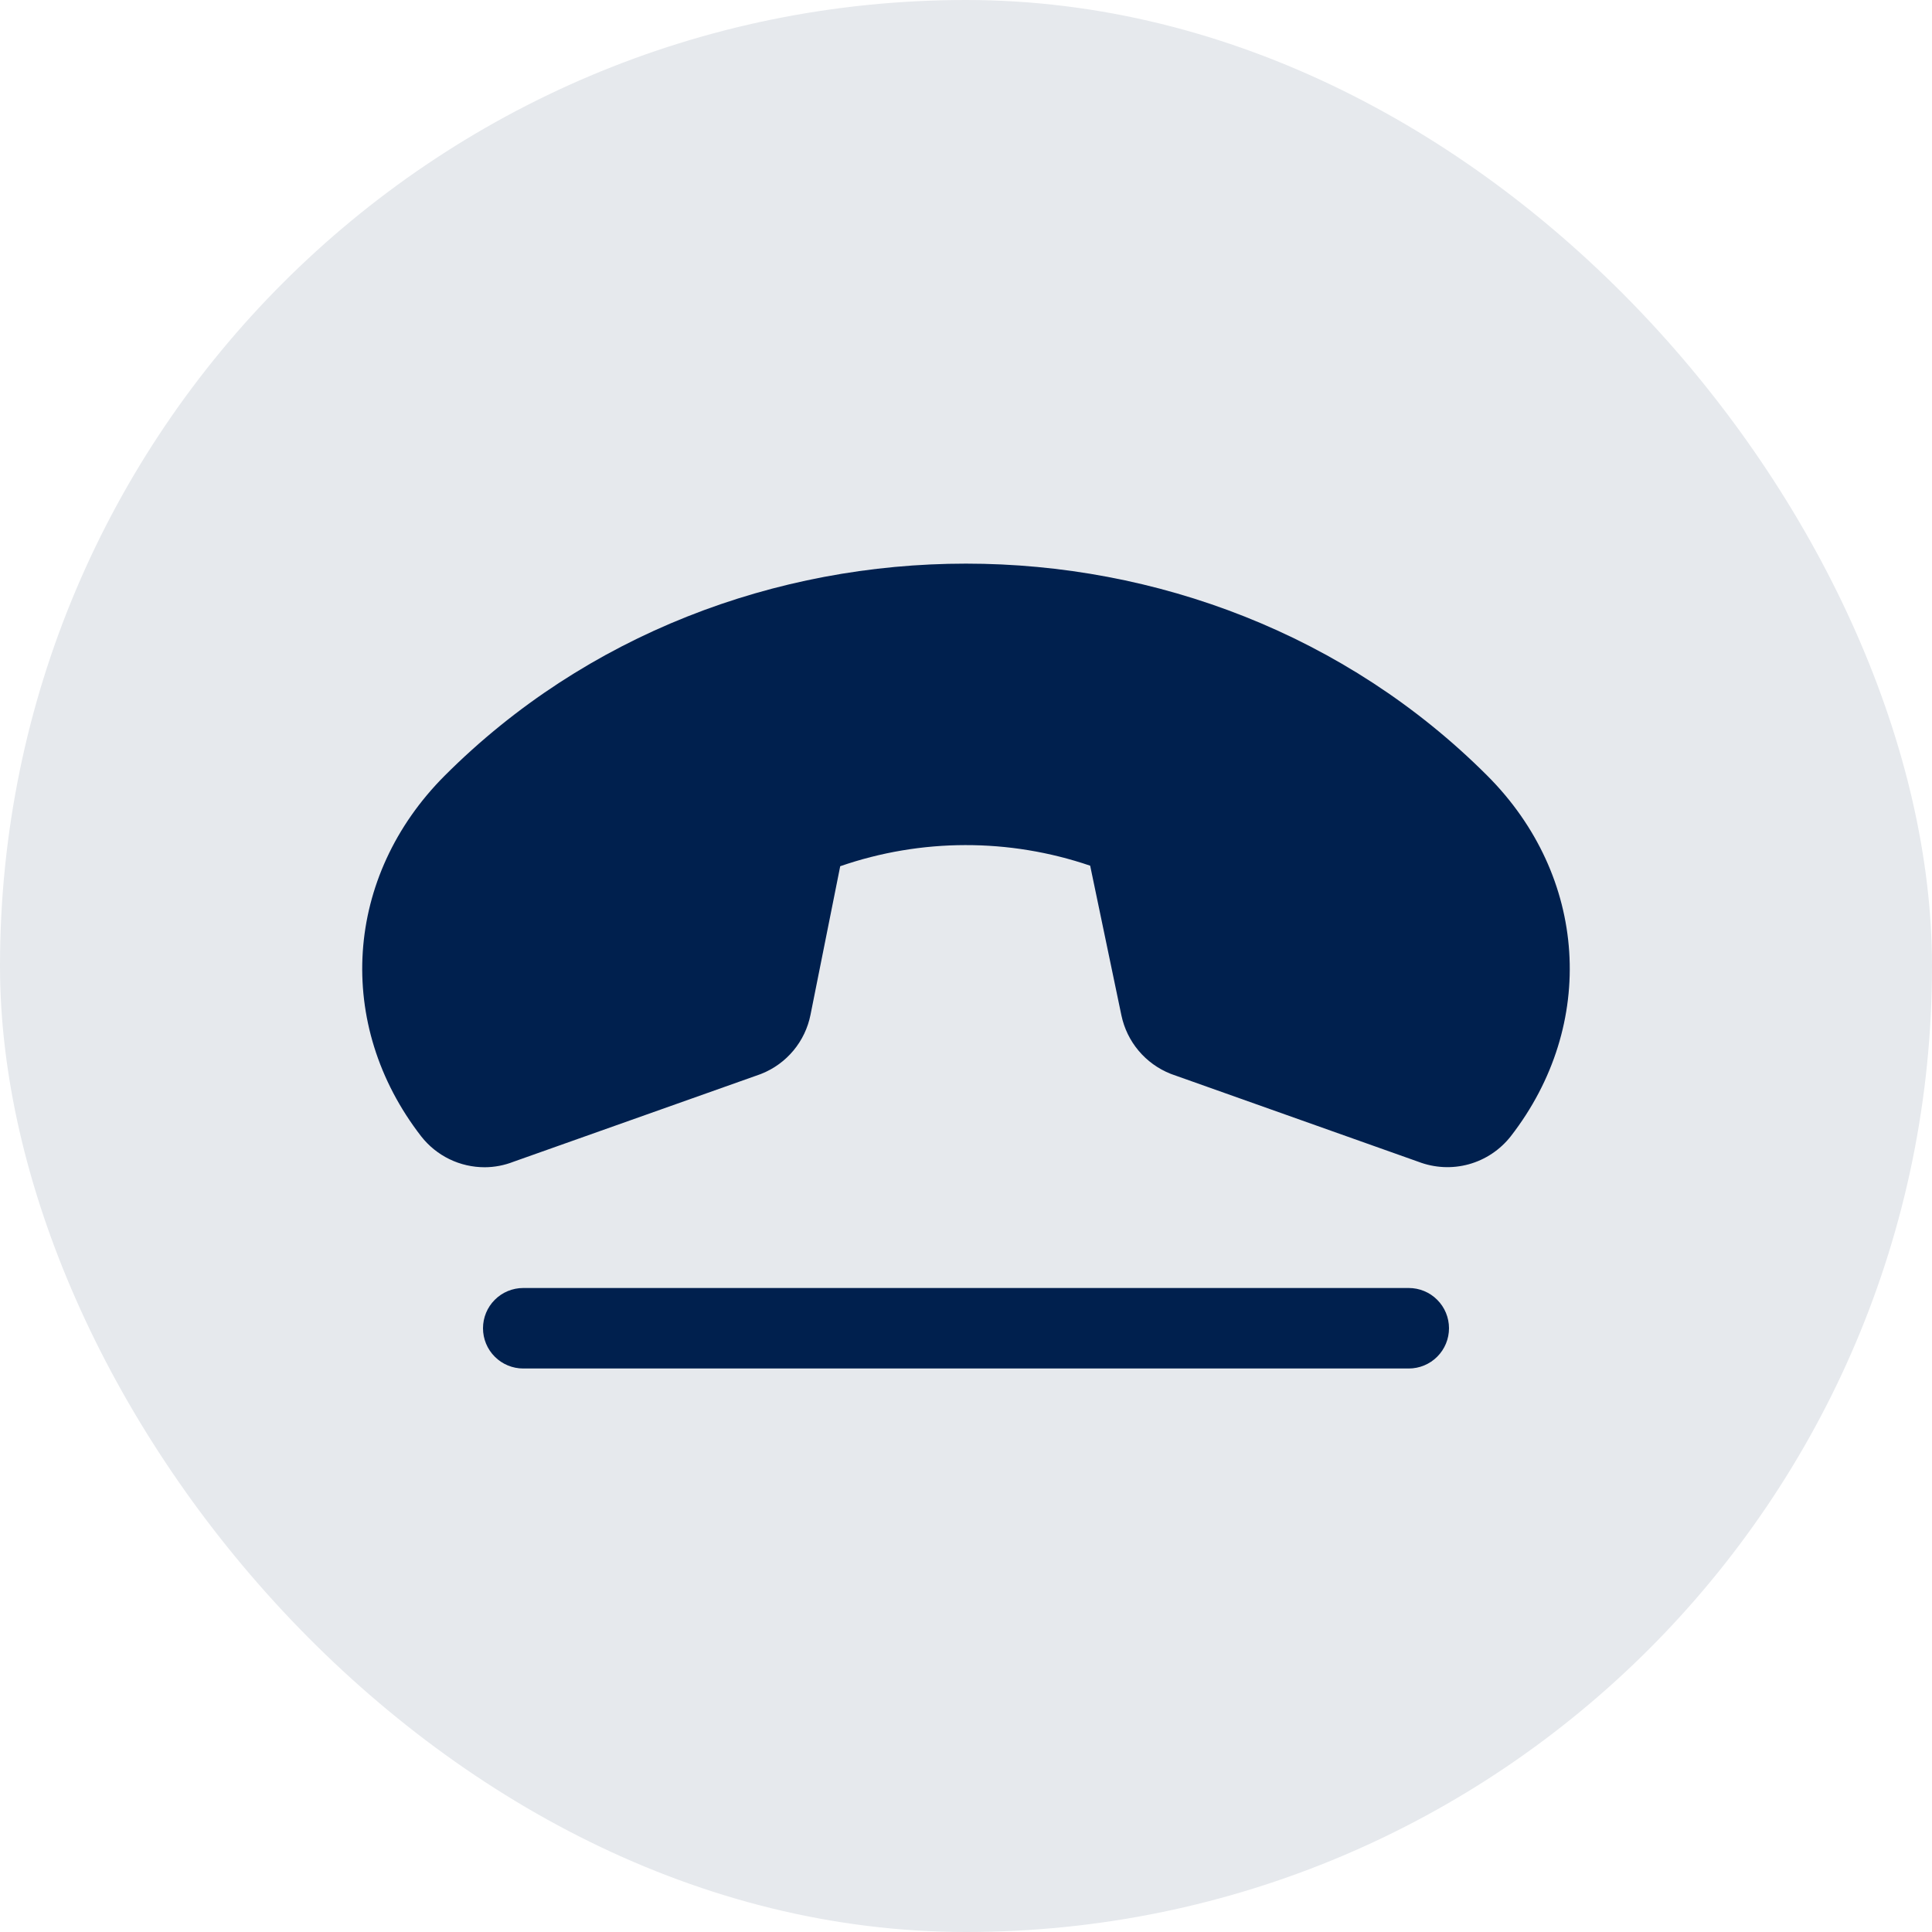 <svg width="48" height="48" viewBox="0 0 48 48" fill="none" xmlns="http://www.w3.org/2000/svg">
<rect width="48" height="48" rx="24" fill="#E6E9ED"/>
<path d="M37.535 28.23C37.27 28.568 36.904 28.812 36.491 28.926C36.077 29.04 35.638 29.017 35.237 28.863L29.113 26.689L29.076 26.675C28.77 26.552 28.499 26.356 28.287 26.103C28.075 25.851 27.929 25.549 27.861 25.226L27.085 21.508C25.071 20.821 22.886 20.826 20.875 21.521L20.137 25.211C20.072 25.538 19.927 25.843 19.714 26.099C19.501 26.355 19.228 26.554 18.919 26.677L18.883 26.691L12.758 28.863C12.53 28.952 12.288 28.999 12.044 29C11.739 29 11.439 28.932 11.166 28.799C10.892 28.666 10.652 28.472 10.465 28.233C8.311 25.455 8.552 21.769 11.051 19.269C18.07 12.248 29.926 12.248 36.949 19.269C39.447 21.766 39.689 25.453 37.535 28.23ZM35 32H13C12.735 32 12.48 32.105 12.293 32.293C12.105 32.48 12 32.735 12 33C12 33.265 12.105 33.52 12.293 33.707C12.48 33.895 12.735 34 13 34H35C35.265 34 35.52 33.895 35.707 33.707C35.895 33.52 36 33.265 36 33C36 32.735 35.895 32.48 35.707 32.293C35.52 32.105 35.265 32 35 32Z" fill="#00204E"/>
</svg>
